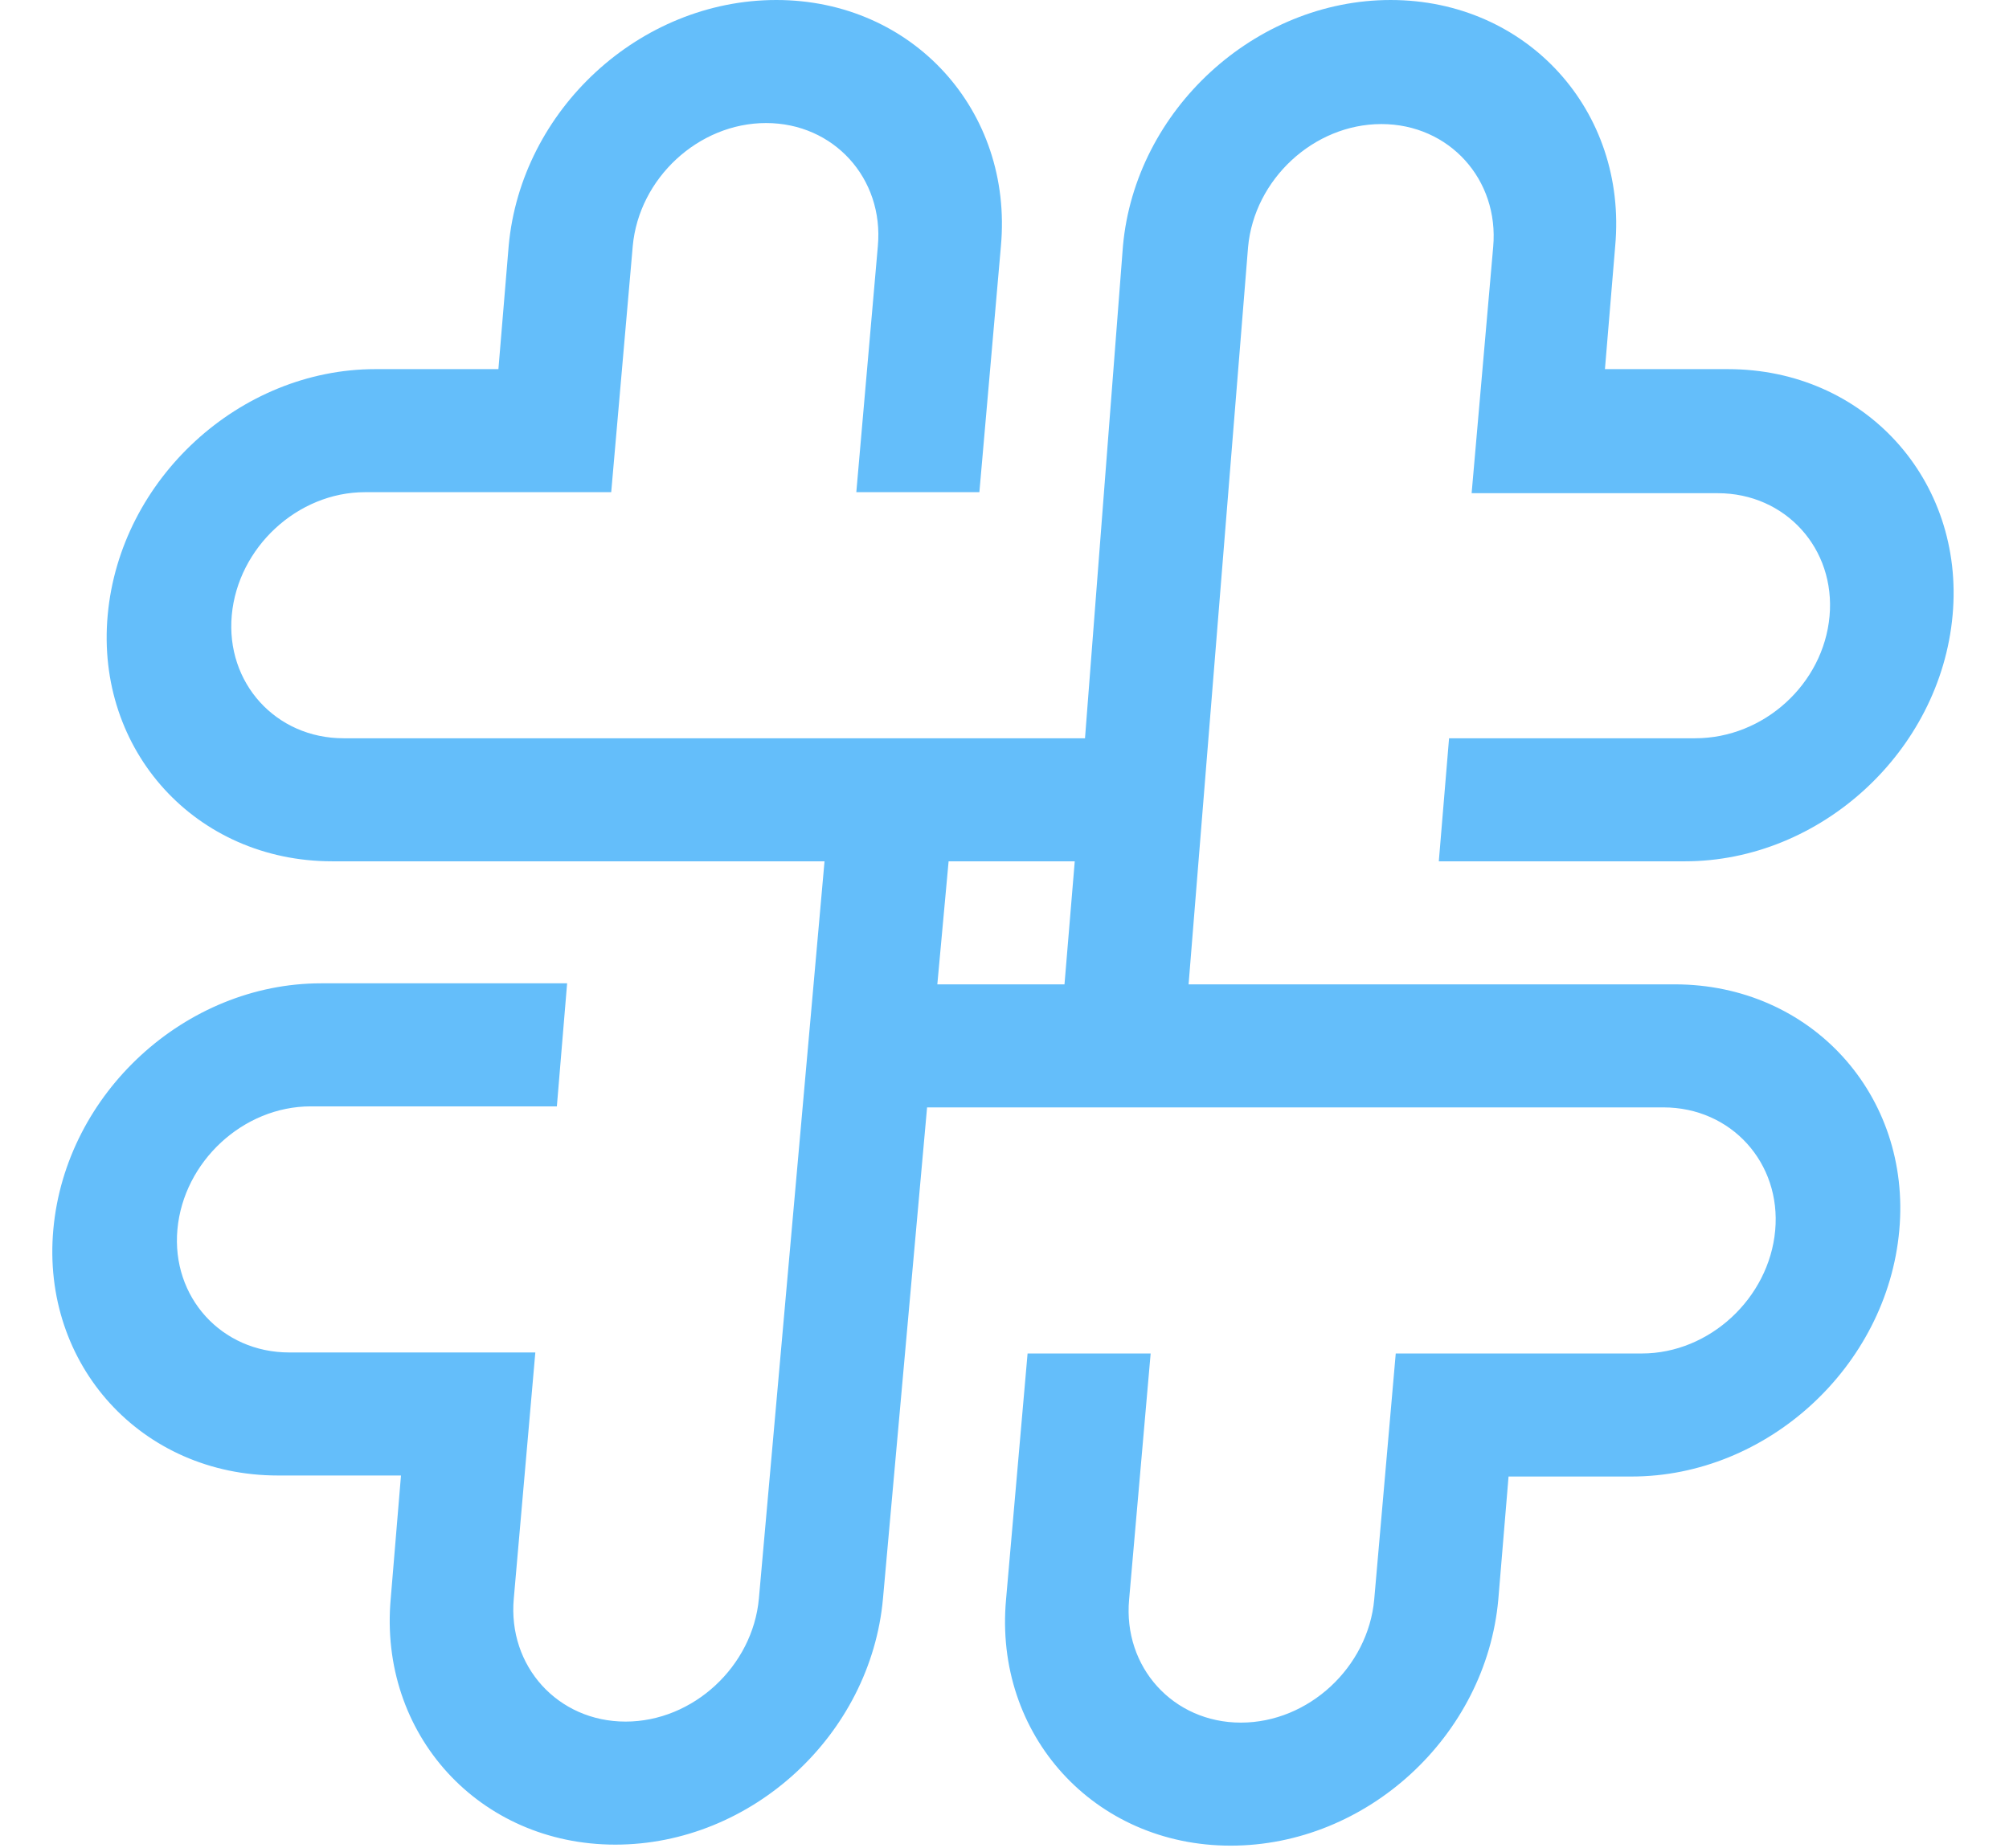 <?xml version="1.0" encoding="utf-8"?>
<!-- Generator: Adobe Illustrator 26.0.1, SVG Export Plug-In . SVG Version: 6.00 Build 0)  -->
<svg version="1.1" id="Livello_1" xmlns="http://www.w3.org/2000/svg" xmlns:xlink="http://www.w3.org/1999/xlink" x="0px" y="0px"
	 viewBox="0 0 195.9 180.2" enable-background="new 0 0 195.9 180.2" xml:space="preserve">
<path fill="#64BEFA" d="M165.3,72h-24l-1,12h24c13.2,0,24.9-10.7,26.1-24c1.2-13.2-8.6-24-21.9-24h-12l1-12c1.2-13.2-8.6-24-21.9-24
	c-13.2,0-24.9,10.7-26.1,24L105.8,72H33.5c-6.6,0-11.5-5.4-10.9-12c0.6-6.6,6.4-12,13-12h24l2.1-24c0.6-6.6,6.4-12,13-12
	c6.6,0,11.5,5.4,10.9,12l-2.1,24h12l2.1-24c1.2-13.2-8.6-24-21.9-24s-24.9,10.7-26.1,24l-1,12h-12c-13.2,0-24.9,10.7-26.1,24
	c-1.2,13.2,8.6,24,21.9,24h48l-6.4,71.9c-0.6,6.6-6.4,12-13,12s-11.5-5.4-10.9-12l2.1-24h-24c-6.6,0-11.5-5.4-10.9-12
	c0.6-6.6,6.4-12,13-12l24,0l1-12h-24c-13.2,0-24.9,10.7-26.1,24c-1.2,13.2,8.6,24,21.9,24l12,0l-1,12c-1.2,13.2,8.6,24,21.9,24
	s24.9-10.7,26.1-24l4.3-47.9h71.8c6.6,0,11.5,5.4,10.9,12c-0.6,6.6-6.4,12-13,12h-24l-2.1,24c-0.6,6.6-6.4,12-13,12
	c-6.6,0-11.5-5.4-10.9-12l2.1-24h-12l-2.1,24c-1.2,13.2,8.6,24,21.9,24s24.9-10.7,26.1-24l1-12l12,0c13.2,0,24.9-10.7,26.1-24
	c1.2-13.2-8.6-24-21.9-24l-47.4,0l5.8-71.9c0.6-6.6,6.4-12,13-12s11.5,5.4,10.9,12l-2.1,24h24c6.6,0,11.5,5.4,10.9,12
	C177.8,66.7,172,72,165.3,72z M91.4,96l1.1-12h12.3l-1,12H91.4z"/>
</svg>
